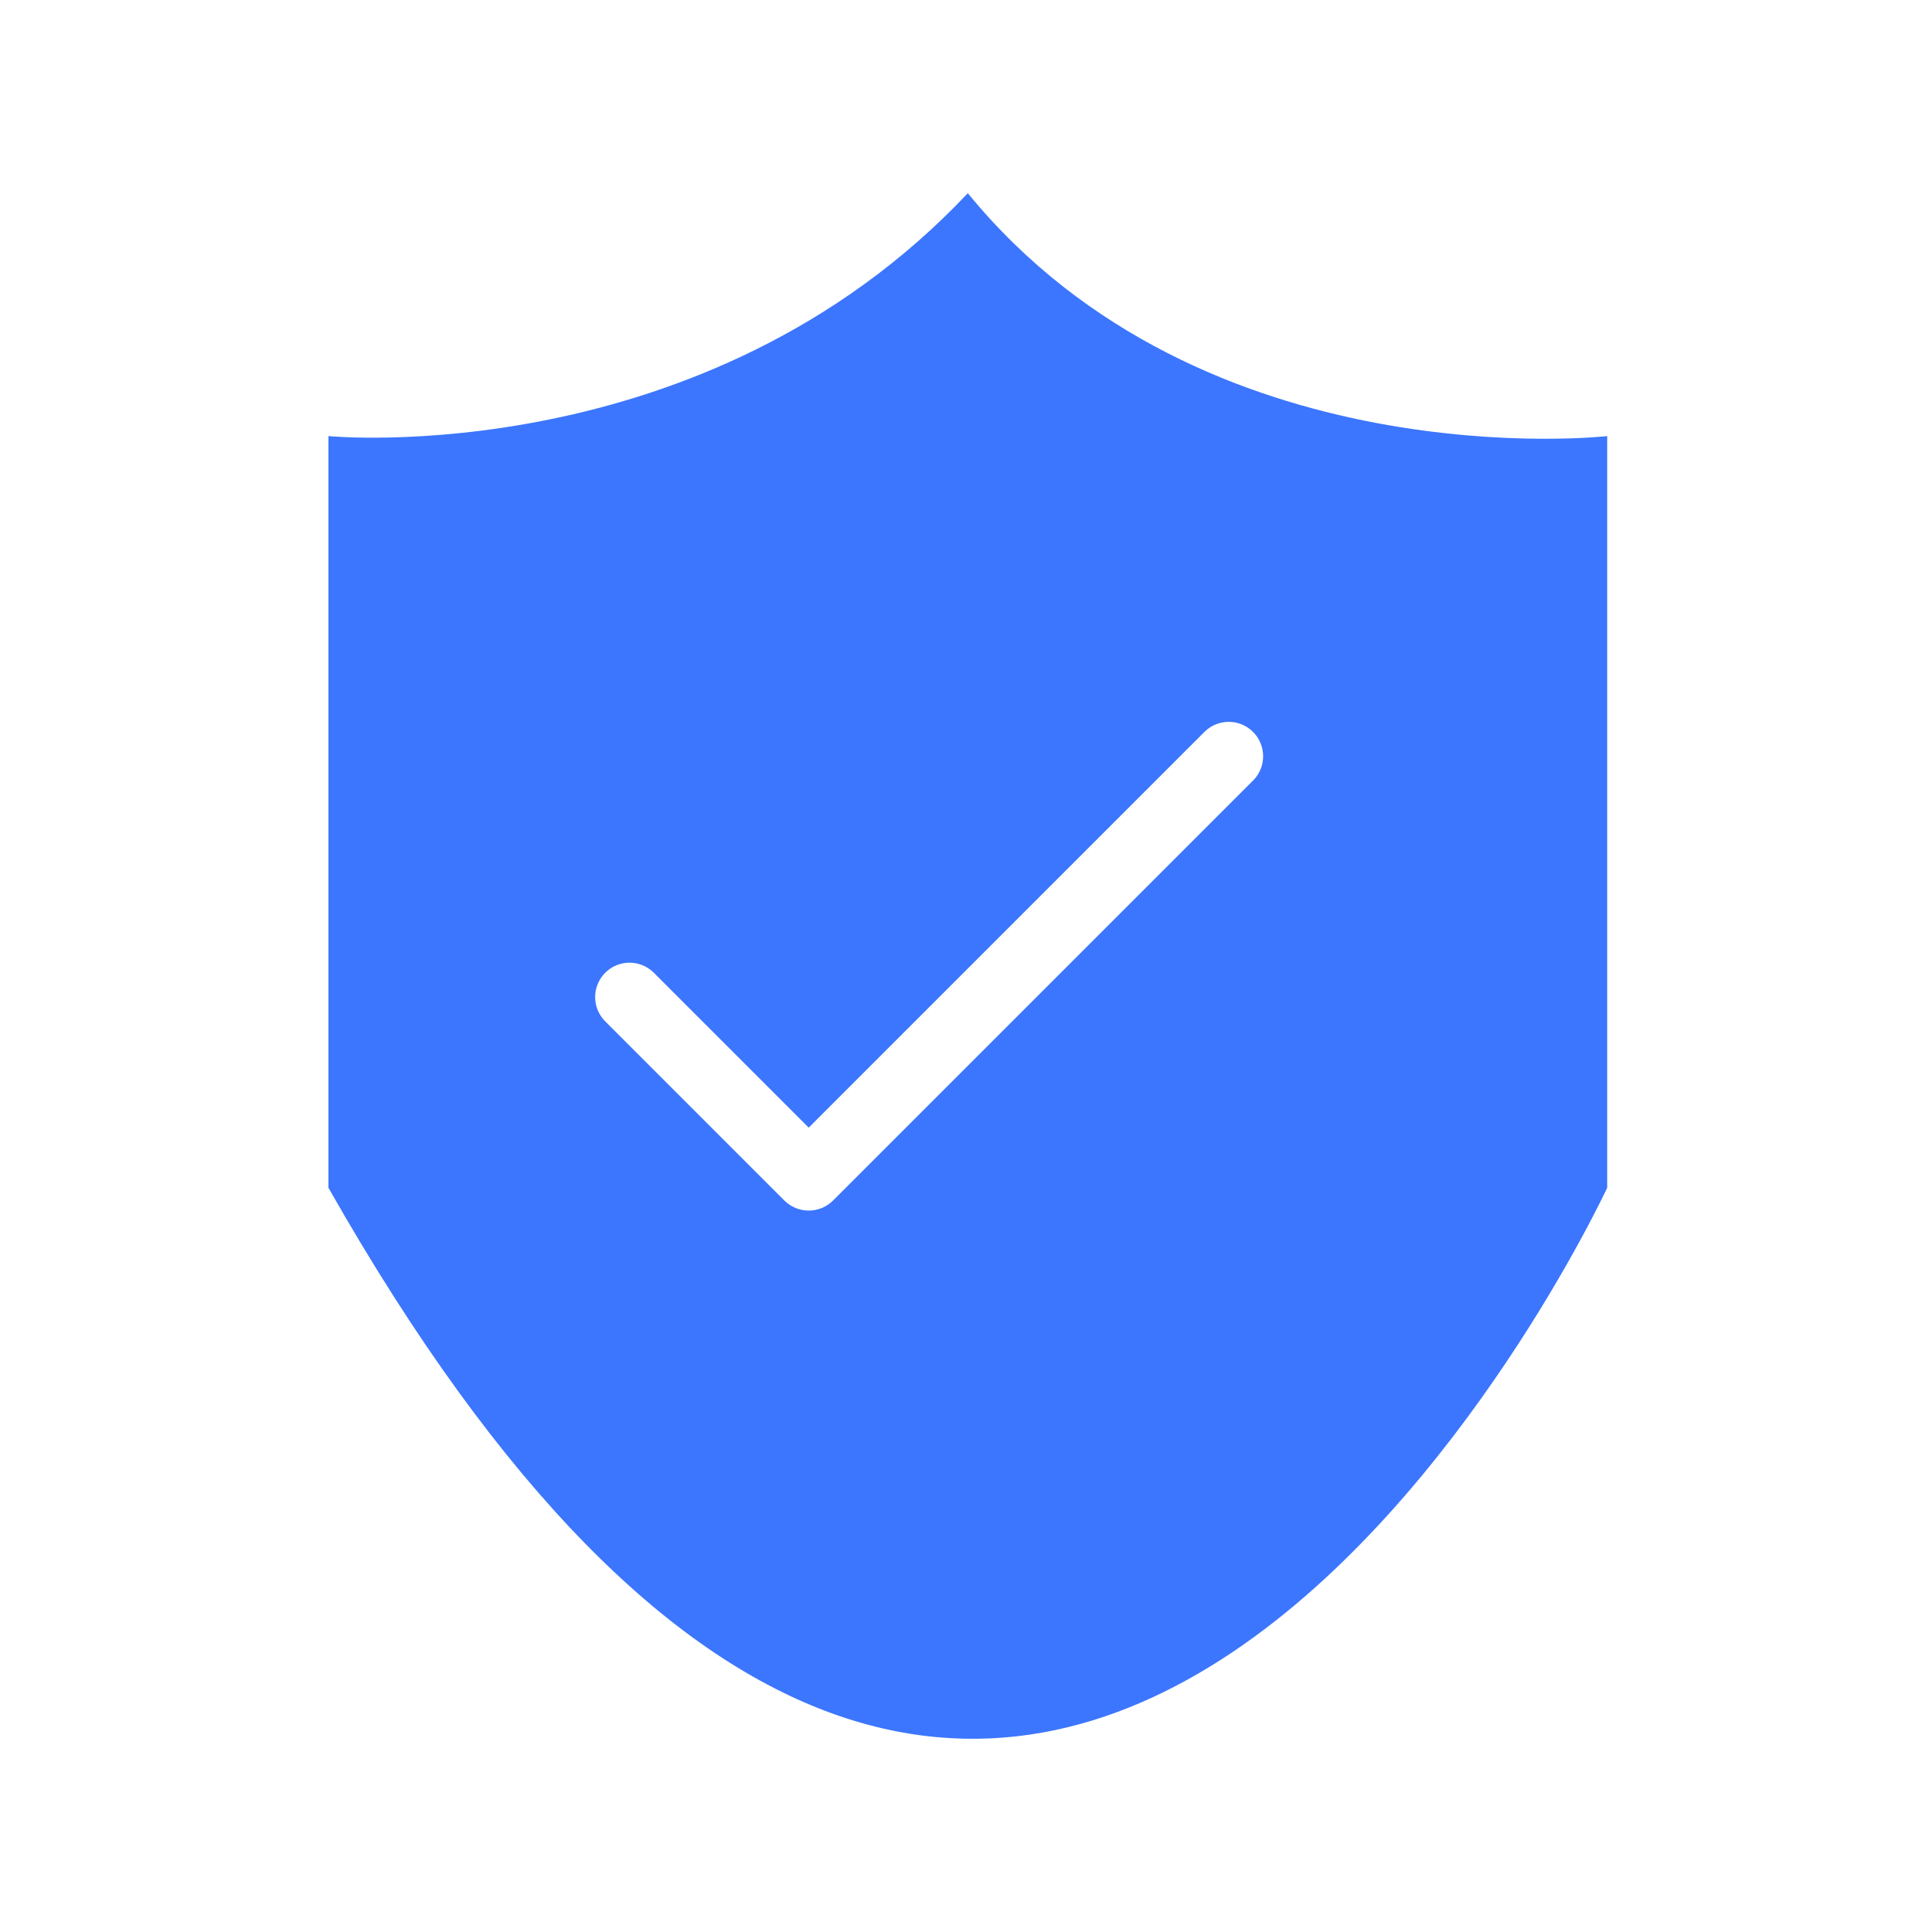 <svg xmlns="http://www.w3.org/2000/svg" xmlns:xlink="http://www.w3.org/1999/xlink" fill="none" version="1.1" width="200" height="200" viewBox="0 0 200 200"><defs><clipPath id="master_svg0_1320_8936"><rect x="0" y="0" width="200" height="200" rx="0"/></clipPath></defs><g clip-path="url(#master_svg0_1320_8936)"><g><path d="M100.188,20C72.905,48.941,34,45.145,34,45.145L34,122.959C106.83,251.301,166.375,122.959,166.375,122.959L166.375,45.145C166.375,45.145,124.622,49.89,100.188,20ZM129.767,80.75L86.236,124.281C84.843,125.664,82.594,125.664,81.201,124.281L62.634,105.713C61.262,104.32,61.27,102.081,62.653,100.699C64.036,99.316,66.275,99.309,67.667,100.682L83.719,116.734L124.734,75.717C126.132,74.376,128.346,74.399,129.715,75.769C131.085,77.138,131.108,79.352,129.767,80.75Z" fill="#3C76FE" fill-opacity="1" style="mix-blend-mode:passthrough"/></g></g></svg>